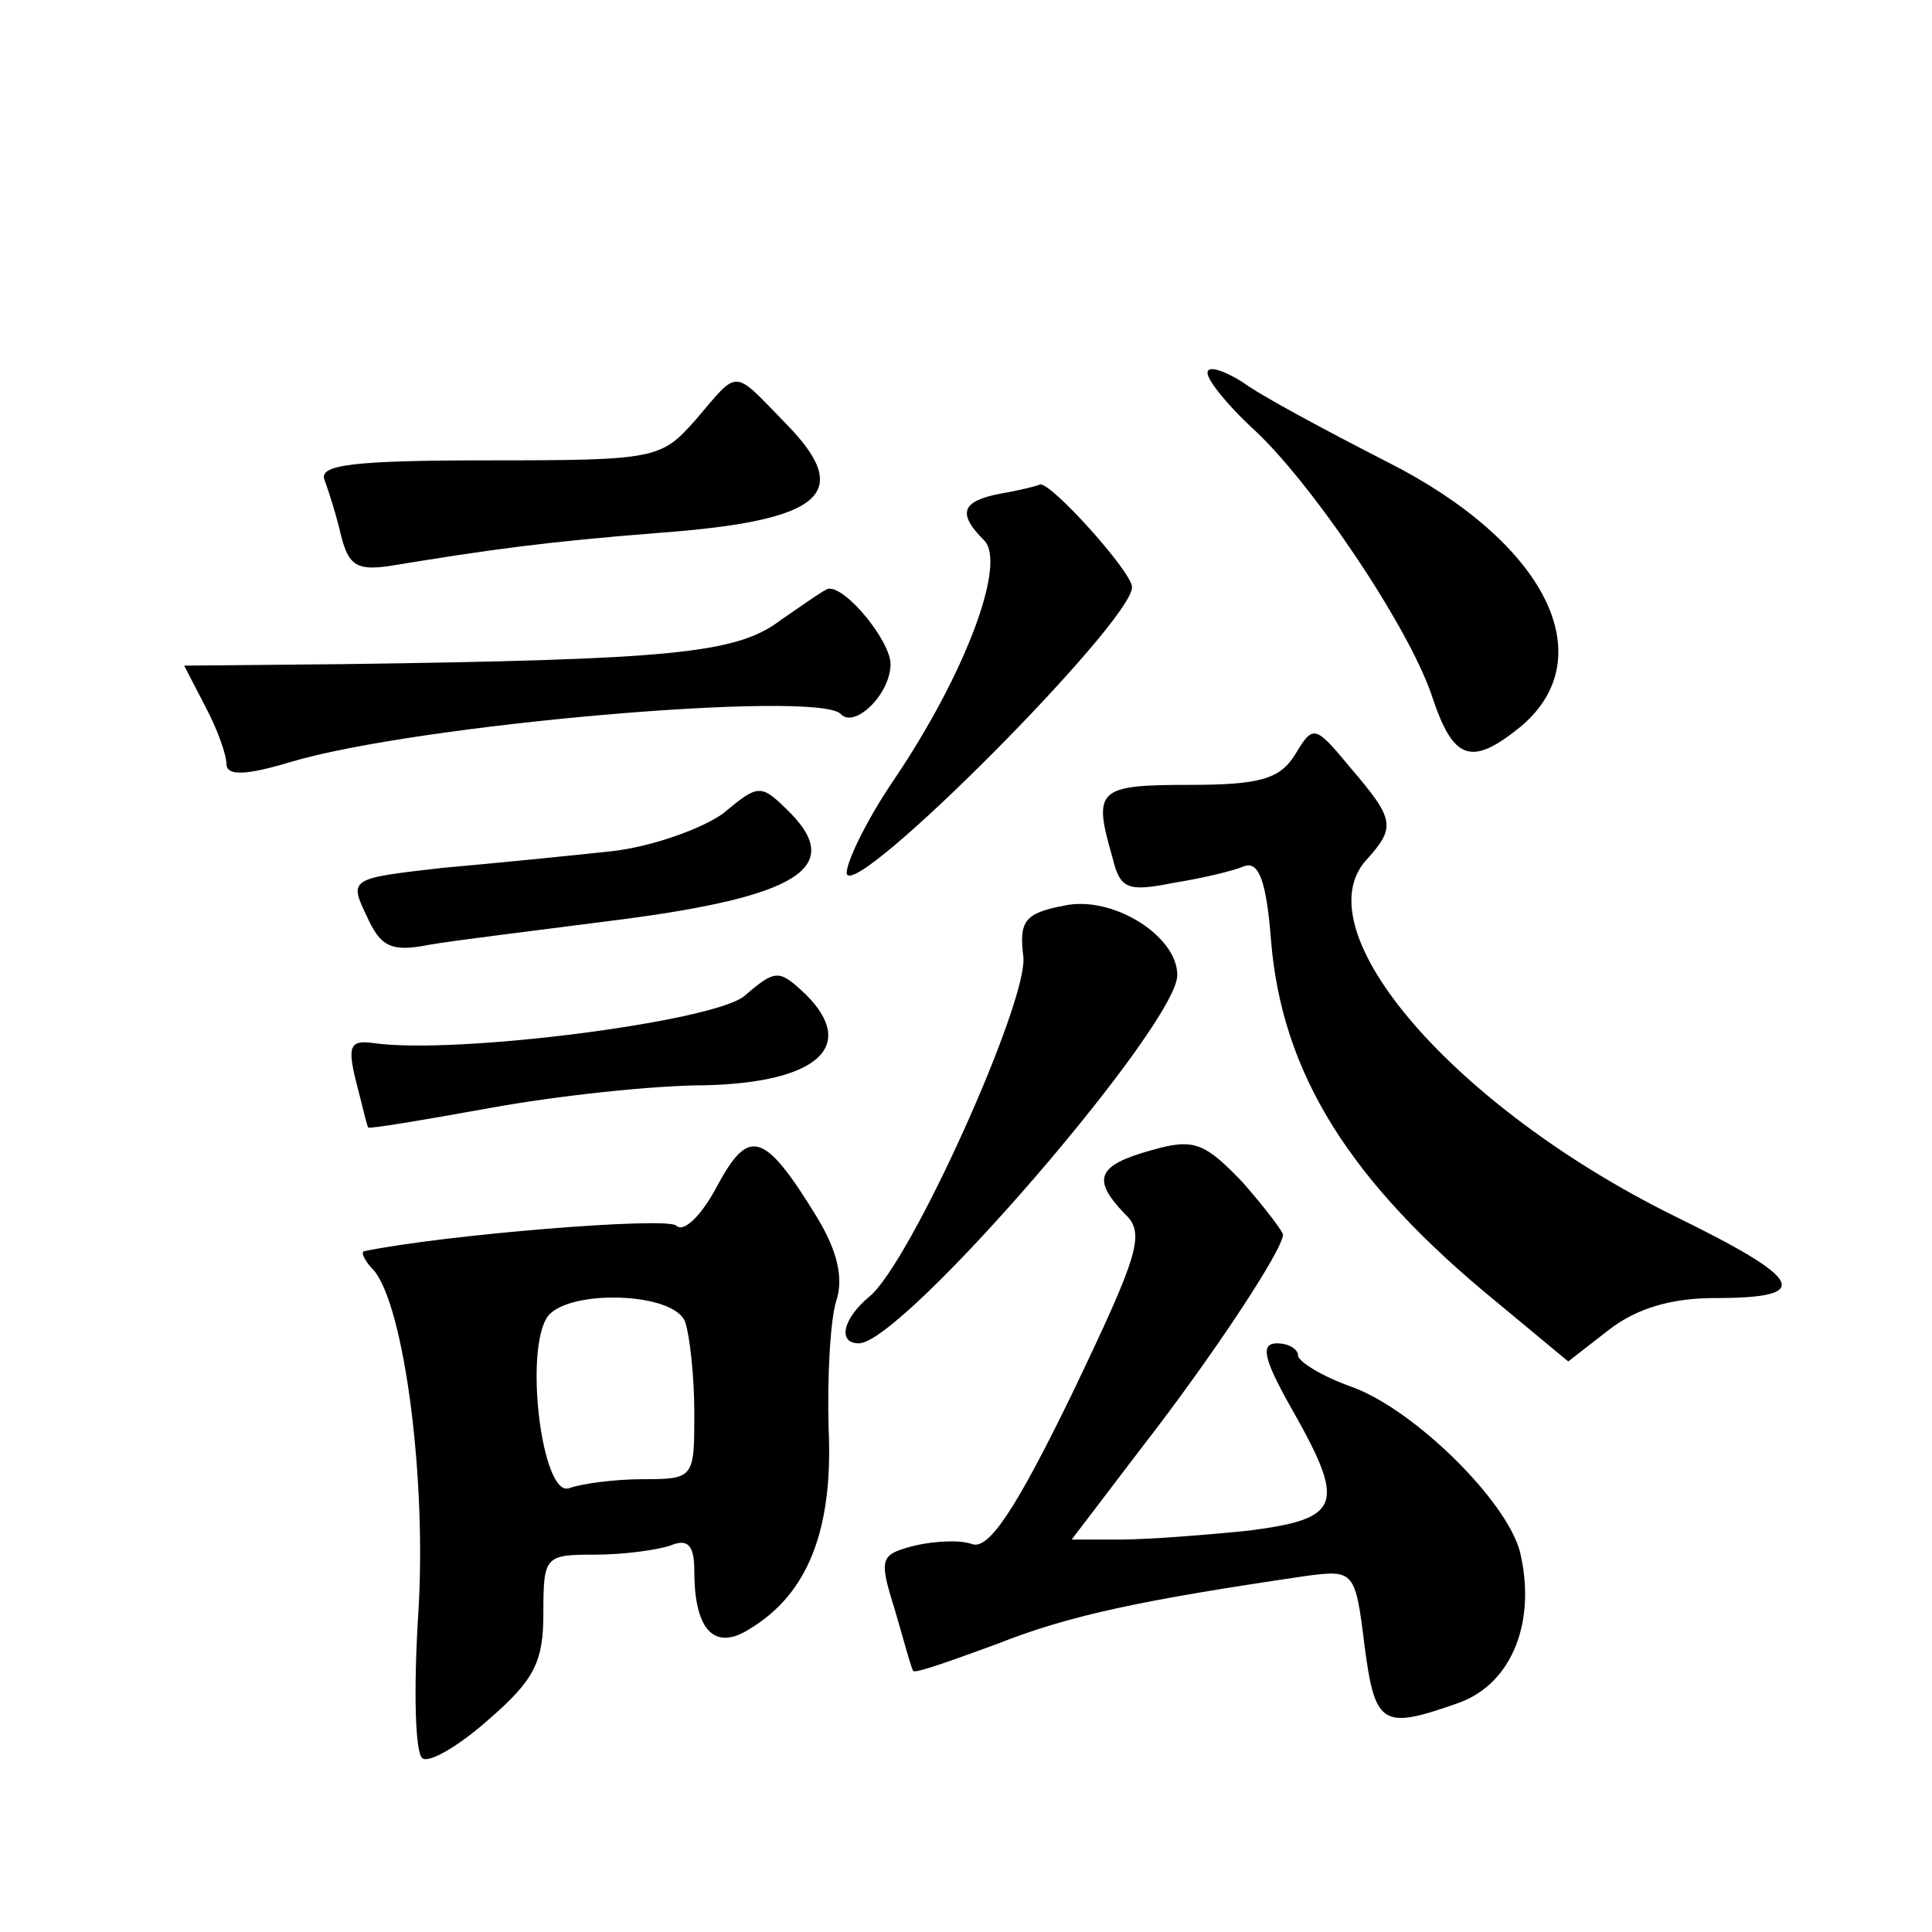 <?xml version="1.0" standalone="no"?>
<!DOCTYPE svg PUBLIC "-//W3C//DTD SVG 20010904//EN"
 "http://www.w3.org/TR/2001/REC-SVG-20010904/DTD/svg10.dtd">
<svg version="1.0" xmlns="http://www.w3.org/2000/svg"
 width="128pt" height="128pt" viewBox="0 0 128 128"
 preserveAspectRatio="xMidYMid meet">
<g transform="translate(0,128) scale(0.1,-0.1)"
fill="#0" stroke="none">
<path d="M800 1033 c0 -5 13 -21 29 -36 39 -35 105 -133 120 -179 14 -42 26 -46
59 -19 54 46 16 122 -89 175 -41 21 -84 44 -96 53 -13 8 -23 11 -23 6z M461 1002
c-23 -26 -26 -27 -137 -27 -91 0 -113 -3 -109 -13 3 -8 8 -24 11 -37 5 -20 11 -23
32 -20 67 11 103 16 179 22 108 8 129 26 84 72 -36 37 -31 37 -60 3z M663 953 c-26
-5 -29 -13 -11 -31 15 -15 -12 -88 -60 -159 -19 -28 -32 -56 -31 -62 6 -17 189
167 189 190 0 10 -54 70 -61 68 -2 -1 -14 -4 -26 -6z M517 869 c-29 -22 -72 -26
-289 -29 l-106 -1 14 -27 c8 -15 14 -32 14 -38 0 -8 12 -8 42 1 83 25 349 48 365
32 9 -10 33 13 33 33 0 15 -29 51 -41 50 -2 0 -16 -10 -32 -21z M858 780 c-10 -16
-23 -20 -70 -20 -61 0 -64 -3 -51 -48 5 -21 10 -23 40 -17 19 3 40 8 47 11 10 4
15 -10 18 -48 7 -89 52 -161 150 -241 l47 -39 27 21 c18 14 41 21 70 21 66 0 60
12 -28 55 -145 72 -245 188 -203 235 20 22 19 27 -10 61 -24 29 -25 29 -37 9z M479
741 c-14 -10 -47 -22 -74 -25 -28 -3 -78 -8 -112 -11 -61 -7 -62 -7 -50 -32 9 -20
16 -24 41 -19 17 3 75 10 129 17 114 15 146 34 111 70 -20 20 -21 20 -45 0z M705
680 c-26 -5 -30 -10 -27 -34 3 -30 -75 -203 -102 -225 -18 -15 -21 -31 -7 -31 29
0 211 211 211 244 0 26 -43 53 -75 46z M493 620 c-21 -17 -192 -39 -246 -31 -15
2 -17 -2 -11 -26 4 -15 7 -29 8 -30 1 -1 37 5 81 13 44 8 108 15 143 15 74 2 100
26 66 60 -18 17 -20 17 -41 -1z M475 494 c-10 -19 -22 -31 -27 -26 -6 6 -154 -6
-207 -17 -2 -1 1 -7 7 -13 20 -25 35 -139 29 -229 -3 -49 -2 -91 3 -94 5 -3 25
9 44 26 30 26 36 38 36 70 0 38 1 39 34 39 19 0 41 3 50 6 12 5 16 0 16 -17 0 -40
14 -53 37 -38 38 23 55 65 52 132 -1 34 1 72 5 85 5 15 1 33 -13 56 -35 57 -45
59 -66 20z m-21 -90 c3 -9 6 -36 6 -60 0 -43 0 -44 -34 -44 -19 0 -41 -3 -49 -6
-18 -6 -30 92 -14 114 14 18 84 16 91 -4z M763 518 c-36 -10 -40 -19 -18 -42 14
-13 10 -26 -35 -120 -37 -76 -55 -103 -66 -99 -8 3 -25 2 -38 -1 -23 -6 -24 -8
-13 -43 6 -21 11 -39 12 -40 1 -2 26 7 56 18 48 19 96 29 205 45 31 4 32 3 38 -46
7 -54 12 -56 63 -38 35 13 51 54 40 100 -9 34 -70 94 -111 109 -20 7 -36 17 -36
21 0 4 -6 8 -14 8 -11 0 -9 -10 9 -42 37 -65 34 -74 -27 -82 -29 -3 -68 -6 -86
-6 l-32 0 48 63 c45 58 92 129 92 139 0 2 -12 18 -27 35 -25 26 -32 29 -60 21z"/>
</g>
</svg>
